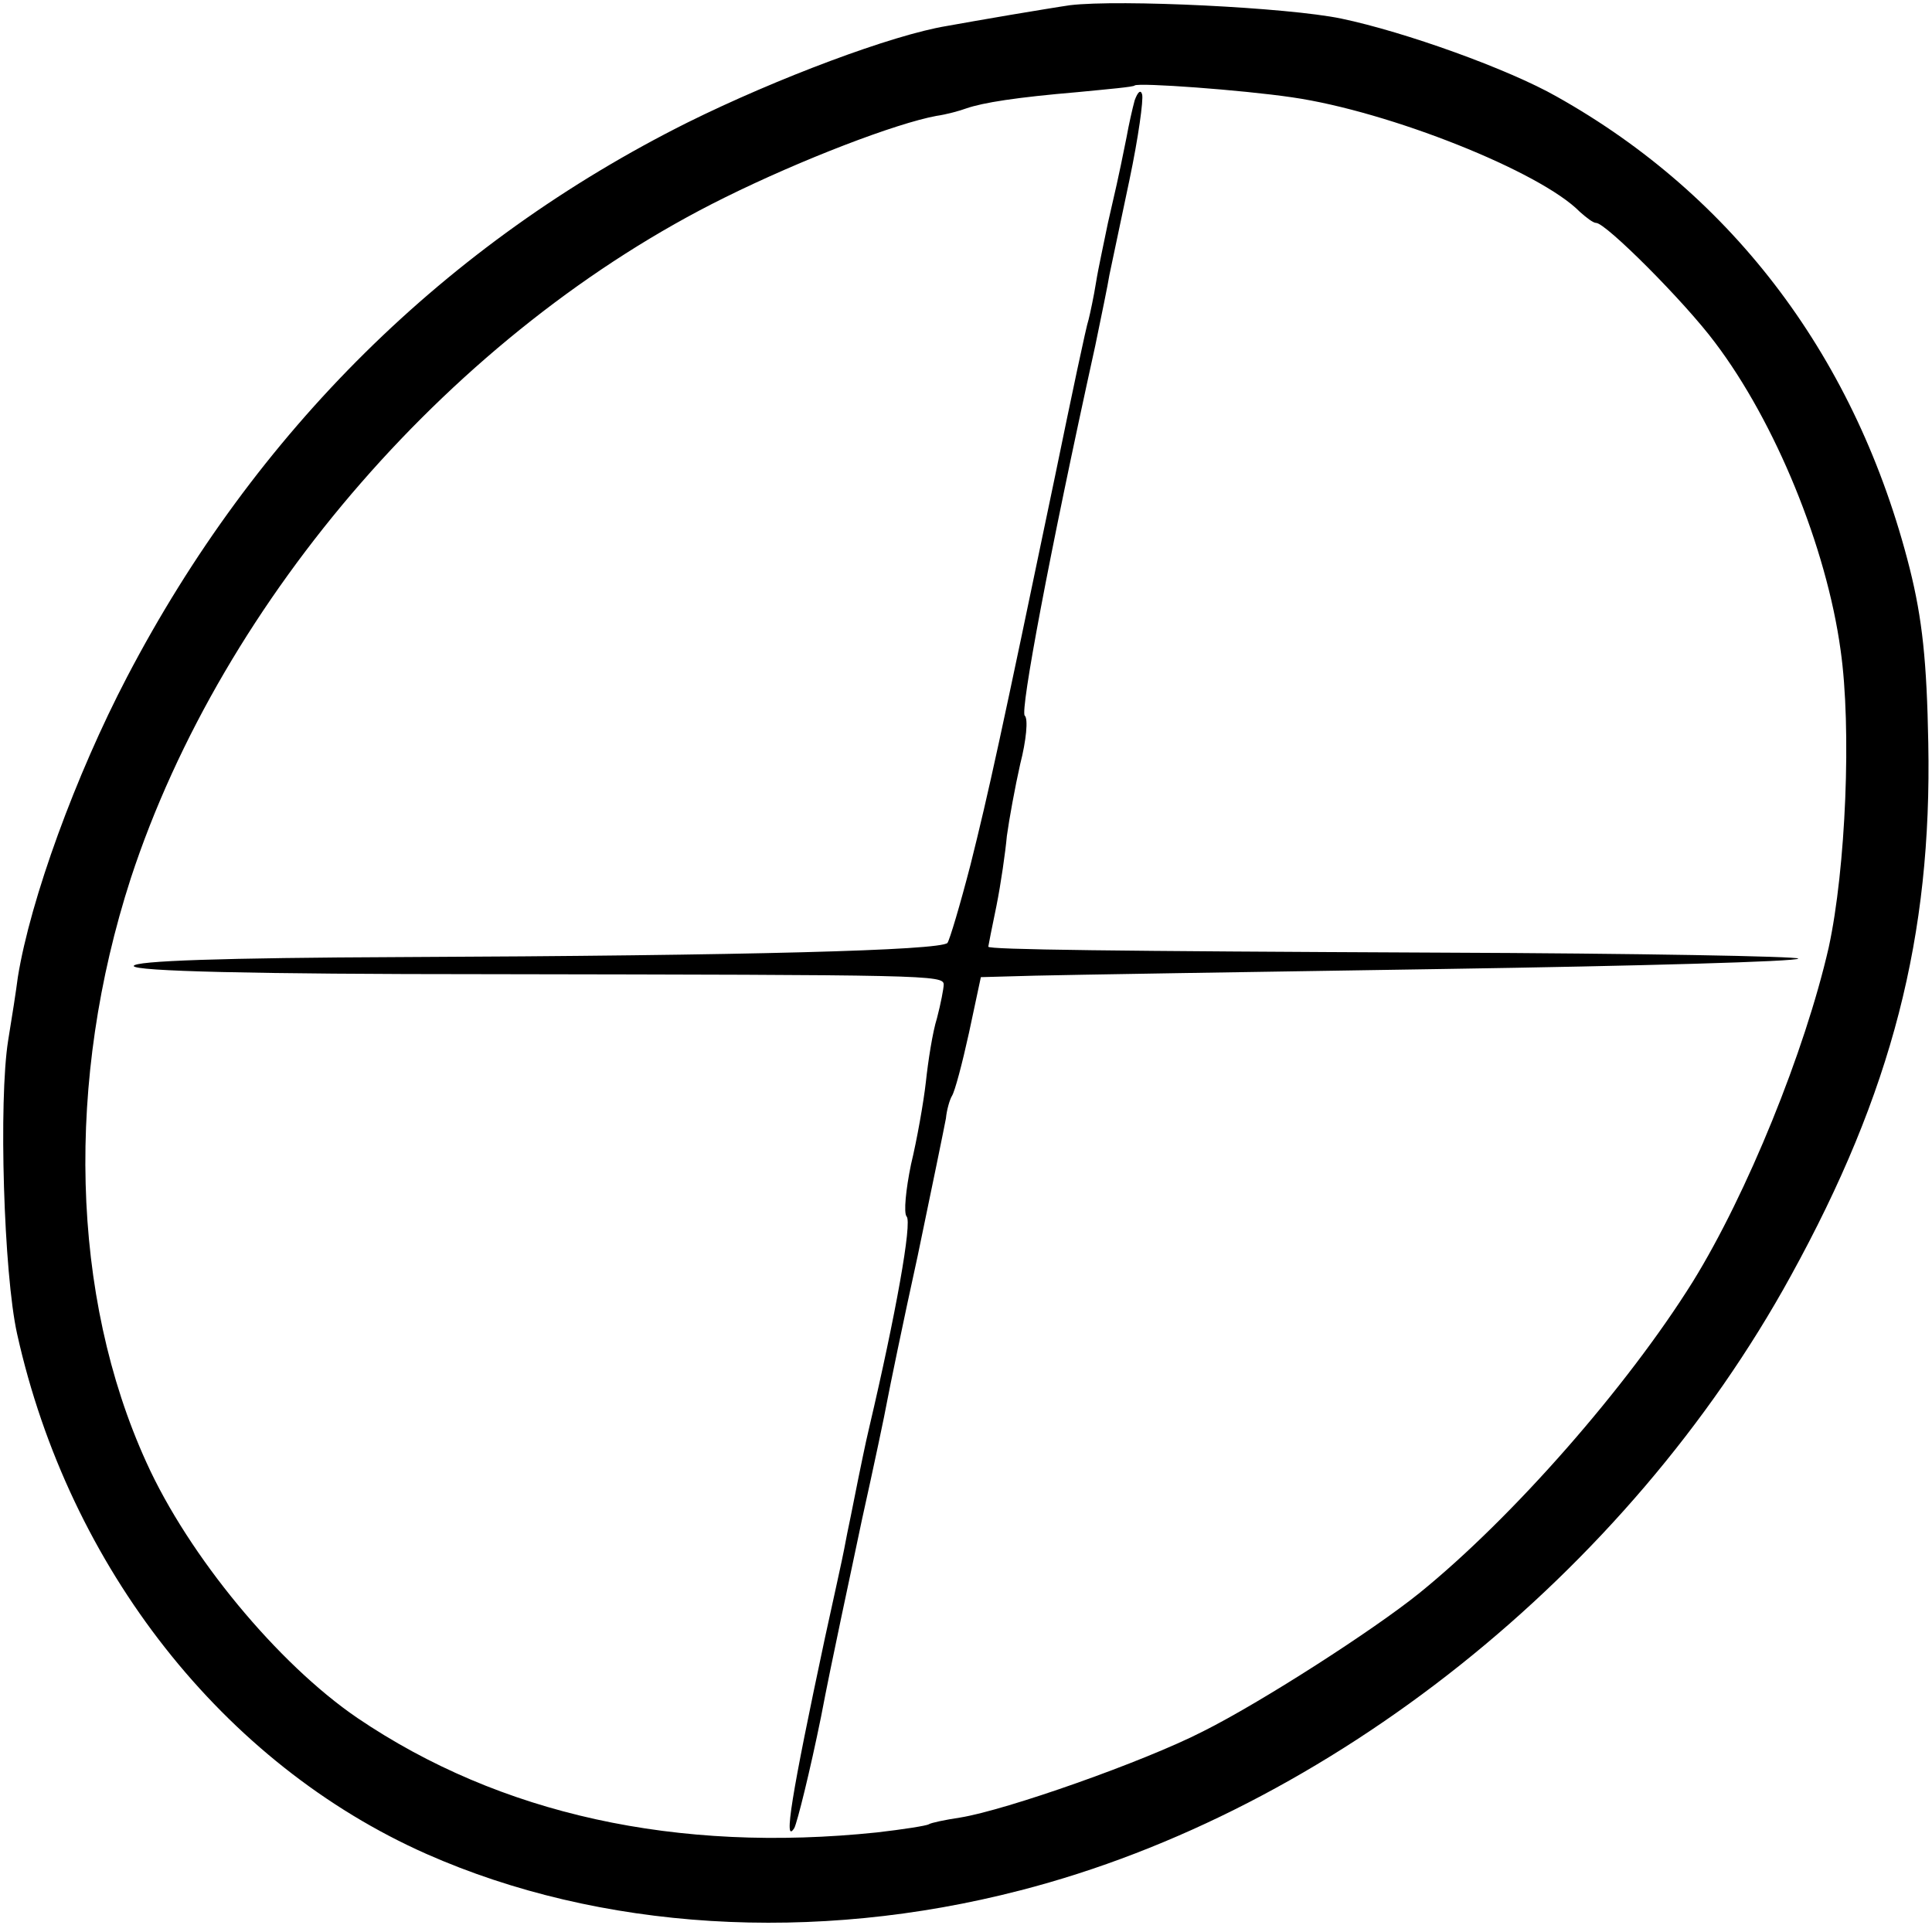 <?xml version="1.0" standalone="no"?>
<!DOCTYPE svg PUBLIC "-//W3C//DTD SVG 20010904//EN"
 "http://www.w3.org/TR/2001/REC-SVG-20010904/DTD/svg10.dtd">
<svg version="1.0" xmlns="http://www.w3.org/2000/svg"
 width="260pt" height="260pt" viewBox="0 0 260 260"
 preserveAspectRatio="xMidYMid meet">
<g transform="translate(0,260) scale(0.1,-0.1)"
fill="#000000" stroke="none">
<path d="M1440 2593 c-14 -2 -50 -8 -80 -13 -30 -5 -69 -12 -86 -15 -73 -12
-228 -70 -349 -130 -324 -162 -581 -415 -754 -746 -69 -132 -130 -299 -147
-404 -2 -16 -8 -55 -13 -85 -13 -81 -6 -314 12 -395 70 -315 278 -579 551
-700 233 -103 521 -121 799 -49 416 107 817 426 1037 827 136 247 190 457 185
717 -2 110 -8 167 -25 235 -71 281 -236 501 -475 635 -65 37 -204 87 -290 105
-72 15 -298 26 -365 18z m299 -124 c131 -19 334 -100 387 -154 9 -8 18 -15 22
-15 13 0 119 -106 160 -161 81 -107 150 -275 169 -414 15 -105 7 -294 -16
-400 -32 -140 -110 -332 -183 -450 -88 -141 -242 -317 -368 -419 -62 -50 -213
-147 -291 -186 -80 -41 -265 -106 -327 -116 -20 -3 -39 -7 -42 -9 -3 -2 -35
-7 -70 -11 -269 -28 -507 24 -699 154 -107 73 -227 218 -284 344 -102 224
-109 514 -21 786 124 378 437 737 799 916 105 52 231 100 285 110 14 2 32 7
40 10 23 8 68 15 150 22 41 4 76 7 77 9 6 4 144 -6 212 -16z"/>
<path d="M1527 2465 c-3 -11 -8 -33 -11 -50 -12 -60 -15 -71 -25 -115 -5 -25
-13 -61 -16 -80 -3 -19 -8 -42 -10 -50 -3 -8 -23 -103 -45 -210 -74 -355 -89
-424 -114 -524 -14 -54 -28 -101 -31 -105 -11 -10 -265 -17 -737 -19 -237 -1
-358 -5 -358 -12 0 -7 159 -11 477 -11 591 -1 613 -1 613 -14 0 -5 -4 -26 -9
-45 -6 -19 -12 -58 -15 -86 -3 -27 -12 -78 -20 -111 -7 -34 -10 -65 -6 -70 8
-7 -15 -134 -50 -283 -6 -25 -12 -56 -15 -70 -3 -14 -7 -36 -10 -50 -3 -14 -7
-34 -9 -45 -2 -11 -14 -65 -26 -120 -45 -211 -56 -279 -41 -255 4 8 21 76 36
150 14 74 40 193 55 265 16 72 31 143 34 160 3 16 21 104 41 195 19 91 36 174
38 185 1 11 5 25 8 30 4 6 14 44 23 85 l16 75 73 2 c39 1 287 5 550 9 262 4
477 10 477 14 0 3 -217 7 -482 8 -440 2 -608 4 -608 8 0 1 5 26 11 55 6 30 12
72 14 94 3 22 11 66 18 97 8 31 11 61 6 65 -6 7 32 212 95 498 8 39 17 82 19
95 3 14 15 71 27 128 12 57 19 108 17 115 -2 7 -6 3 -10 -8z"/>
</g>
</svg>
